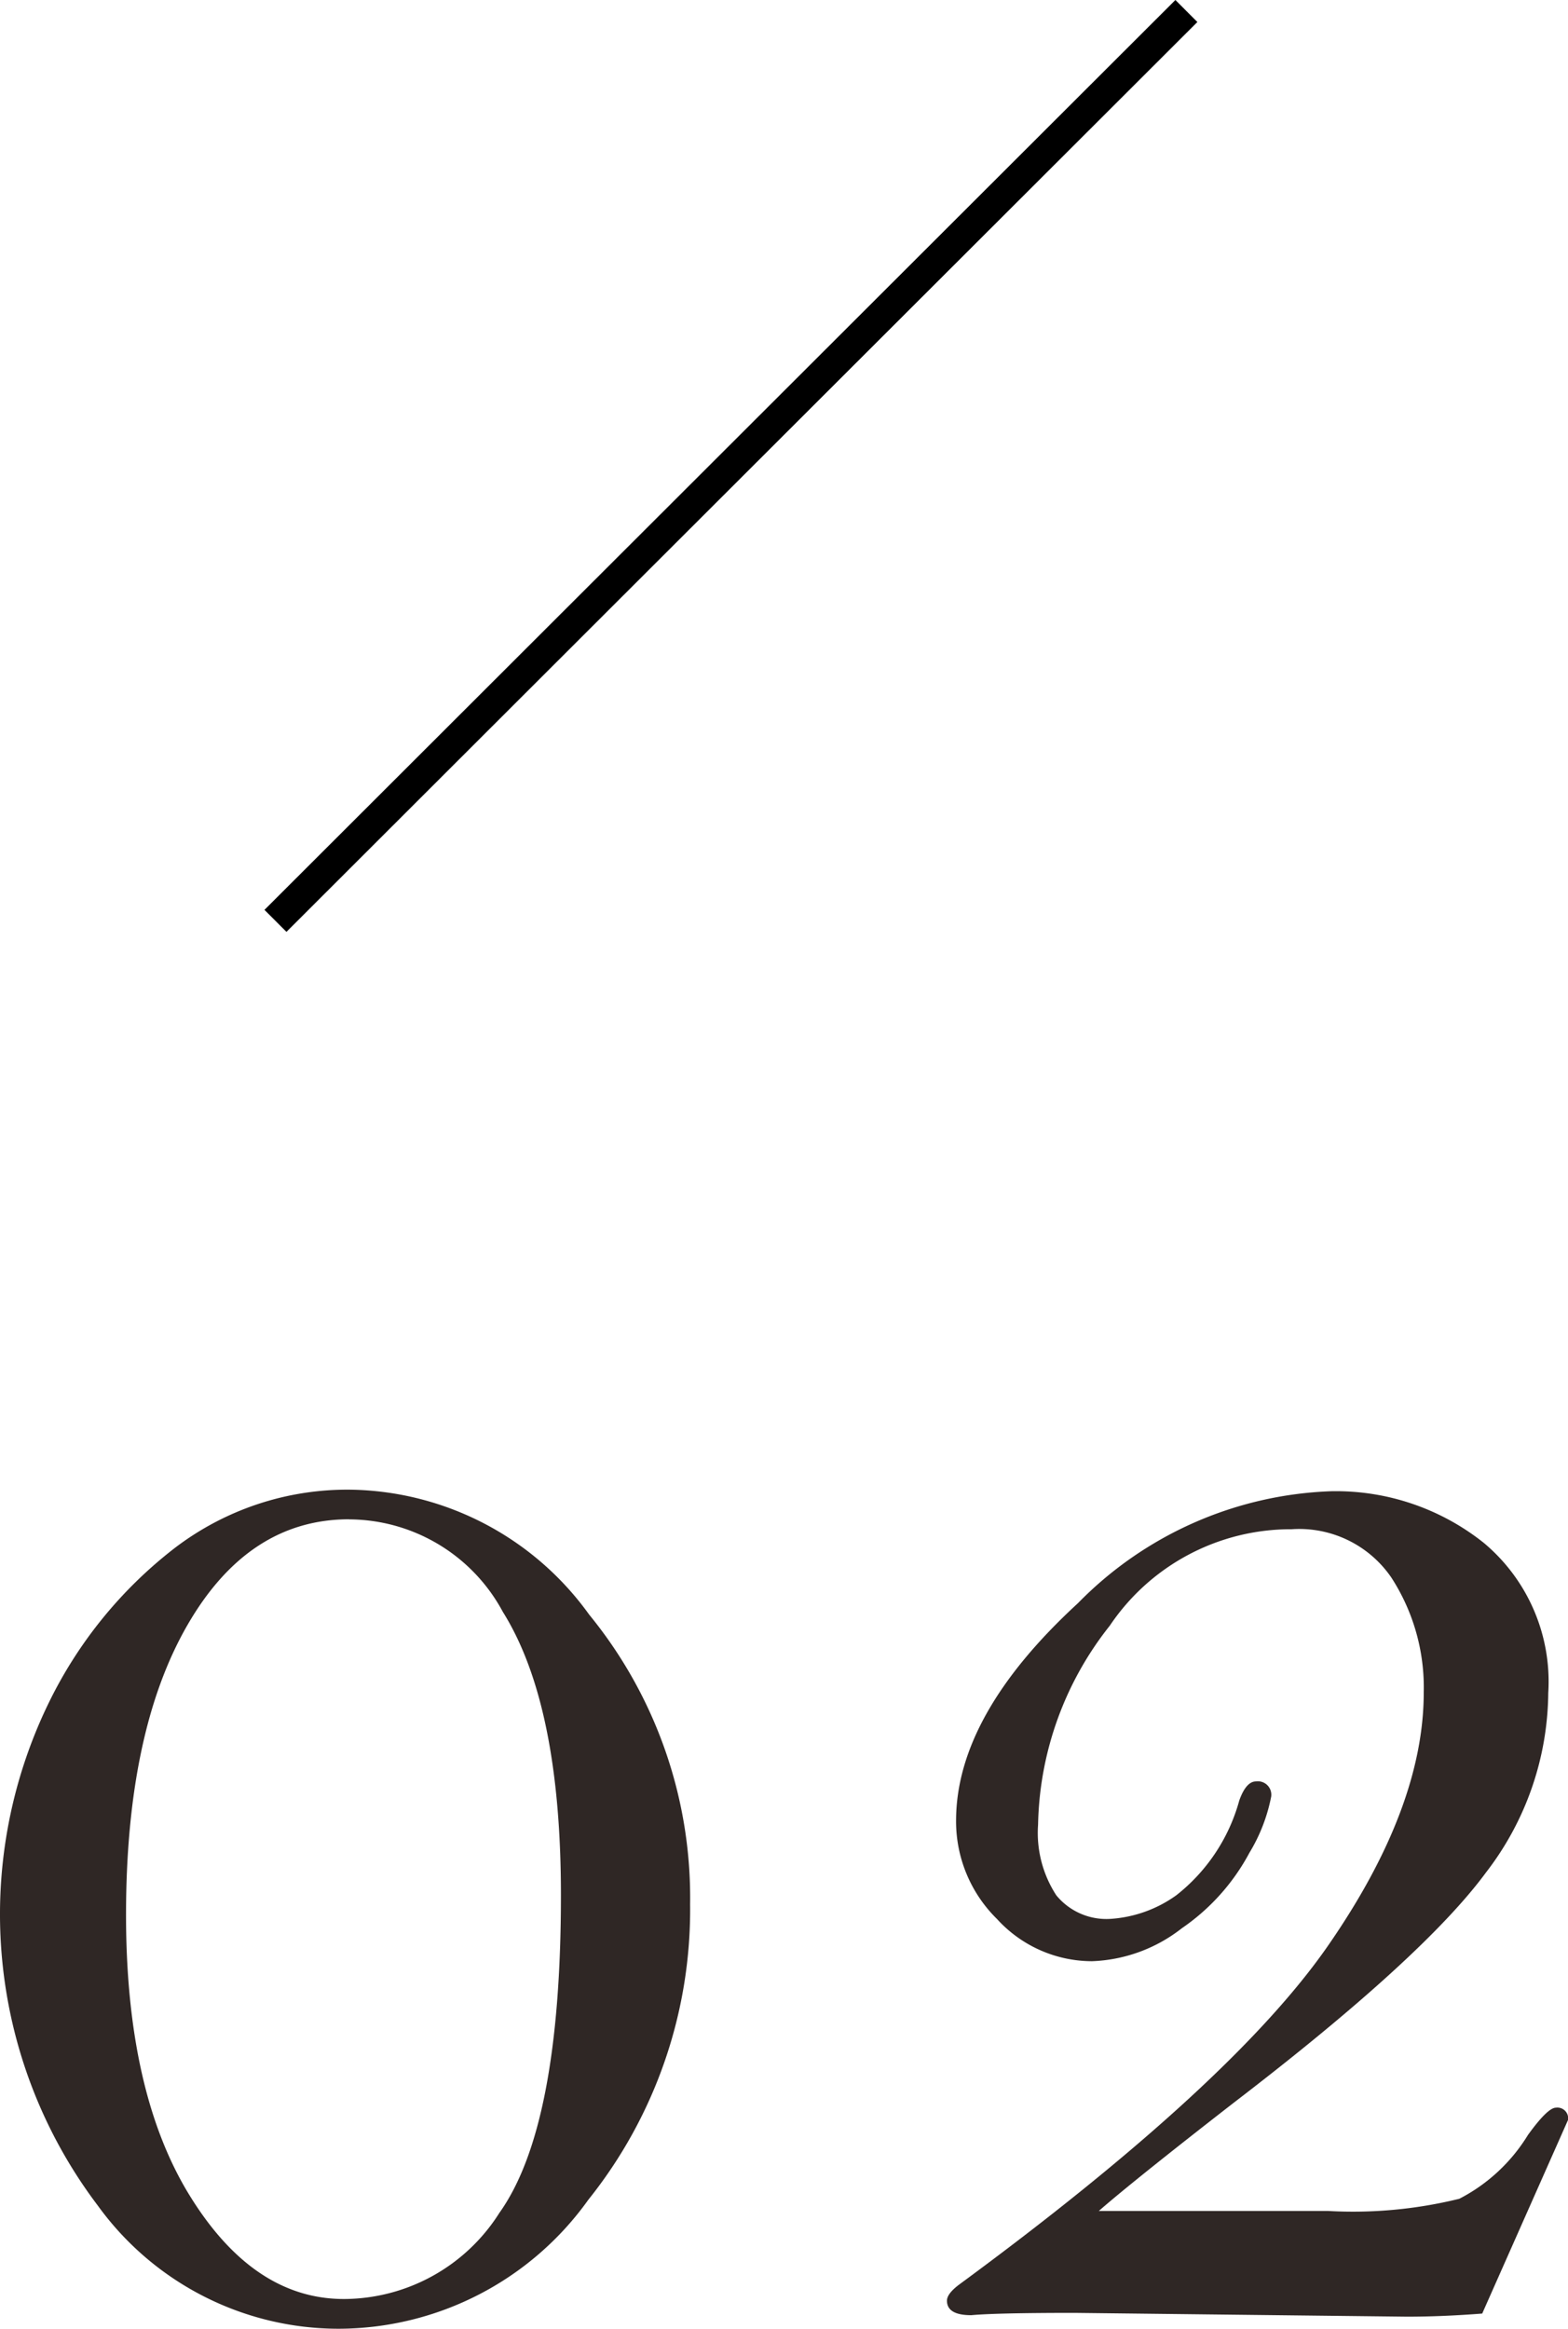 <svg xmlns="http://www.w3.org/2000/svg" viewBox="0 0 50.423 74.88"><defs><style>.cls-1{fill:#2f2725}.cls-2{fill:none;stroke:#000;stroke-miterlimit:10}</style></defs><title>number02</title><g id="レイヤー_2" data-name="レイヤー 2"><g id="off"><path class="cls-1" d="M11.279,47.9a9.623,9.623,0,0,1,7.666,4.016,14.38,14.38,0,0,1,3.247,9.314,14.921,14.921,0,0,1-3.271,9.5,9.889,9.889,0,0,1-8.032,4.15,9.557,9.557,0,0,1-7.74-3.955A15.523,15.523,0,0,1,1.575,54.739,14.059,14.059,0,0,1,5.627,49.77,9.144,9.144,0,0,1,11.279,47.9Zm-.049.952q-3.248,0-5.212,3.418t-1.965,9.3q0,5.713,2.051,9.034t4.956,3.32a5.936,5.936,0,0,0,5-2.771q1.978-2.77,1.978-10.217,0-6.127-1.868-9.107A5.635,5.635,0,0,0,11.23,48.855Z"/><path class="cls-1" d="M47.664,74.392q-1.294.1-2.417.1l-10.693-.122q-2.516,0-3.321.074-.782,0-.781-.467,0-.222.391-.517Q39.631,67,42.708,62.56t3.076-8.145a6.5,6.5,0,0,0-1.037-3.682,3.587,3.587,0,0,0-3.211-1.561,7.013,7.013,0,0,0-5.847,3.1,10.6,10.6,0,0,0-2.307,6.4,3.675,3.675,0,0,0,.586,2.271,2.082,2.082,0,0,0,1.758.757,4.083,4.083,0,0,0,2.1-.757,5.833,5.833,0,0,0,2.027-3.052q.219-.61.537-.61a.432.432,0,0,1,.488.488,5.491,5.491,0,0,1-.7,1.807A6.846,6.846,0,0,1,38.008,62a4.967,4.967,0,0,1-2.893,1.062,4.137,4.137,0,0,1-3.052-1.355,4.4,4.4,0,0,1-1.318-3.162q0-3.393,3.919-6.995a11.981,11.981,0,0,1,8.142-3.6,7.629,7.629,0,0,1,4.907,1.659,5.817,5.817,0,0,1,2.075,4.829,9.562,9.562,0,0,1-2,5.768q-2,2.72-8.105,7.4-3.23,2.511-4.347,3.486H42.7a14.305,14.305,0,0,0,4.228-.391,5.584,5.584,0,0,0,2.206-2.05q.635-.879.9-.879a.346.346,0,0,1,.391.392Z"/><path class="cls-2" d="M38.151.354 8.858 29.61"/></g></g></svg>